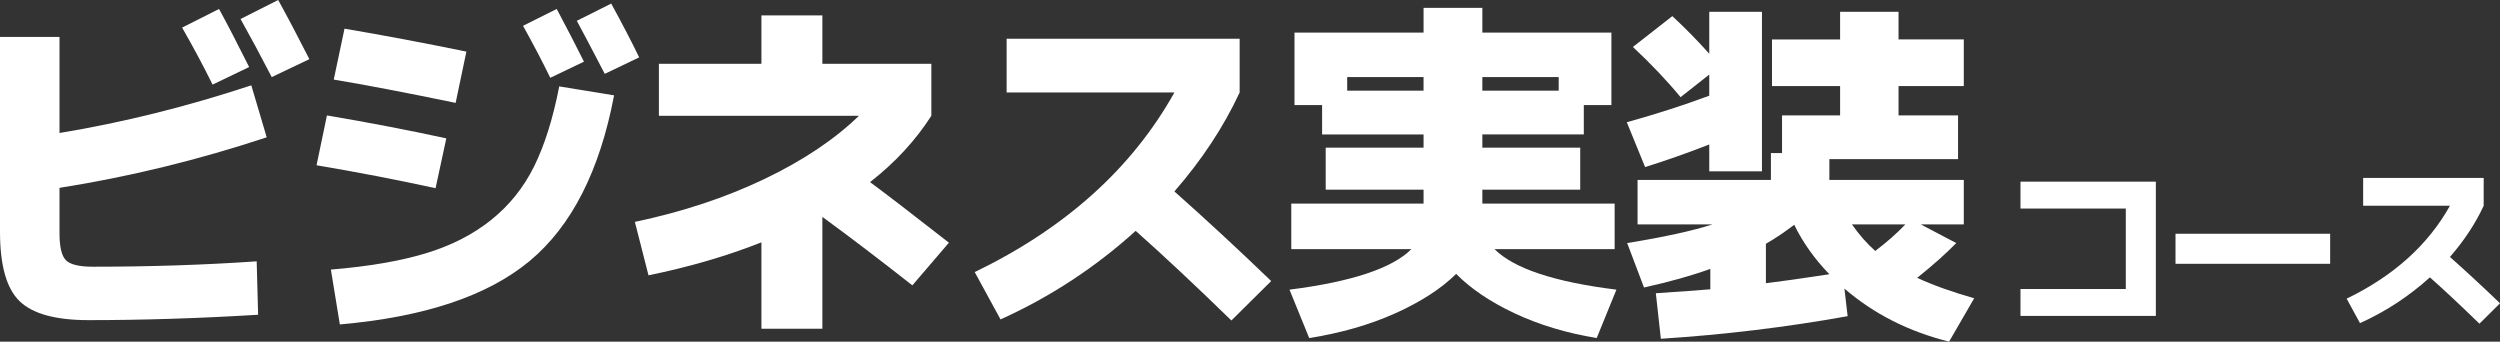 <?xml version="1.0" encoding="UTF-8"?>
<svg id="_レイヤー_2" data-name="レイヤー 2" xmlns="http://www.w3.org/2000/svg" width="404.479" height="55.274" viewBox="0 0 404.479 55.274">
  <rect x="0" y="0" width="404.479" height="55.274" fill="#333333" stroke="none"/>
  <defs>
    <style>
      .cls-1 {
        fill: #fff;
      }
    </style>
  </defs>
  <g id="_ビジネス" data-name="ビジネス">
    <g>
      <path class="cls-1" d="M0,5.974h9.628v15.544c10.285-1.701,20.628-4.272,31.03-7.714l2.494,8.41c-11.099,3.674-22.272,6.4-33.524,8.178v7.366c0,2.204.348,3.654,1.044,4.35.696.696,2.146,1.044,4.351,1.044,9.24,0,18.075-.29,26.506-.87l.231,8.642c-9.512.58-18.656.87-27.434.87-5.336,0-9.059-1.025-11.165-3.074-2.108-2.049-3.161-5.78-3.161-11.194V5.974ZM40.31,10.846l-5.916,2.842c-1.508-3.054-3.151-6.128-4.93-9.222l5.975-3.016c1.353,2.475,2.977,5.607,4.871,9.396ZM50.054,9.57l-6.09,2.9c-1.74-3.364-3.422-6.496-5.046-9.396l6.09-3.074c1.393,2.514,3.074,5.704,5.046,9.57Z"/>
      <path class="cls-1" d="M52.896,18.676c6.845,1.16,13.282,2.398,19.314,3.712l-1.74,8.062c-6.187-1.353-12.605-2.59-19.256-3.712l1.682-8.062ZM90.479,13.978l8.874,1.45c-2.319,12.219-6.873,21.151-13.658,26.796-6.786,5.646-17.023,9.067-30.711,10.266l-1.45-8.874c6.069-.502,11.165-1.372,15.283-2.61,4.117-1.237,7.655-3.035,10.613-5.394,2.958-2.358,5.287-5.258,6.989-8.7,1.701-3.441,3.054-7.752,4.06-12.934ZM55.738,4.64c6.186,1.044,12.76,2.282,19.72,3.712l-1.74,8.294c-8.043-1.662-14.616-2.919-19.72-3.77l1.74-8.236ZM94.481,9.976l-5.451,2.61c-1.238-2.552-2.707-5.355-4.408-8.41l5.452-2.726c1.585,2.978,3.054,5.82,4.407,8.526ZM103.414,9.28l-5.568,2.668c-2.088-4.021-3.596-6.882-4.523-8.584l5.567-2.784c1.778,3.248,3.286,6.148,4.524,8.7Z"/>
      <path class="cls-1" d="M106.604,10.324h16.588V2.494h9.86v7.83h17.632v8.41c-2.553,3.983-5.858,7.56-9.918,10.73,2.668,1.972,6.921,5.24,12.76,9.802l-5.916,6.902c-5.259-4.137-10.112-7.83-14.558-11.078v18.096h-9.86v-13.978c-5.568,2.204-11.658,3.983-18.271,5.336l-2.204-8.642c7.694-1.624,14.675-3.934,20.938-6.931,6.264-2.996,11.368-6.409,15.312-10.237h-32.363v-8.41Z"/>
      <path class="cls-1" d="M162.864,14.964V6.264h37.7v8.7c-2.592,5.568-6.11,10.904-10.557,16.008,5.143,4.563,10.362,9.396,15.66,14.5l-6.438,6.38c-5.878-5.722-11.04-10.556-15.486-14.5-6.535,5.916-13.824,10.692-21.866,14.326l-4.176-7.656c14.693-7.114,25.462-16.8,32.306-29.058h-27.144Z"/>
      <path class="cls-1" d="M241.802,40.31c3.132,3.132,9.705,5.317,19.721,6.554l-3.19,7.83c-4.911-.812-9.338-2.146-13.282-4.002-3.943-1.856-7.096-3.982-9.454-6.38-2.436,2.398-5.723,4.524-9.859,6.38-4.139,1.856-8.778,3.19-13.92,4.002l-3.19-7.83c10.053-1.276,16.626-3.46,19.72-6.554h-19.43v-7.366h21.402v-2.262h-15.834v-6.786h15.834v-2.146h-16.414v-4.756h-4.467V5.278h20.881V1.276h9.512v4.002h20.88v11.716h-4.466v4.756h-16.414v2.146h15.834v6.786h-15.834v2.262h21.402v7.366h-19.431ZM217.964,14.674h12.354v-2.204h-12.354v2.204ZM252.184,12.47h-12.354v2.204h12.354v-2.204Z"/>
      <path class="cls-1" d="M264.19,7.598l6.38-4.988c2.126,1.972,4.118,4.002,5.974,6.09V1.914h8.526v25.81h-8.526v-4.35c-3.558,1.392-7.018,2.61-10.382,3.654l-2.958-7.25c4.602-1.276,9.048-2.706,13.34-4.292v-3.422l-4.64,3.654c-2.204-2.668-4.776-5.374-7.714-8.12ZM317.725,13.92h-10.557v4.756h9.628v7.076h-20.821v3.364h21.75v7.192h-6.96l5.741,3.016c-1.701,1.74-3.809,3.616-6.321,5.626,2.59,1.199,5.664,2.301,9.222,3.306l-4.06,7.018c-6.535-1.624-12.181-4.486-16.937-8.584l.522,4.466c-9.899,1.778-19.973,2.996-30.219,3.654l-.812-7.366c4.06-.27,6.998-.483,8.815-.638v-3.306c-2.978,1.083-6.554,2.088-10.729,3.016l-2.726-7.192c5.953-.966,10.556-1.972,13.804-3.016h-12.122v-7.192h21.576v-4.35h1.798v-6.09h9.396v-4.756h-11.02v-7.54h11.02V1.914h9.454v4.466h10.557v7.54ZM295.975,44.37c-2.398-2.474-4.292-5.142-5.685-8.004-1.624,1.238-3.151,2.262-4.582,3.074v6.38c2.281-.27,5.703-.754,10.267-1.45ZM303.398,40.6c1.894-1.43,3.518-2.861,4.872-4.292h-8.643c1.198,1.702,2.455,3.132,3.771,4.292Z"/>
    </g>
    <g>
      <path class="cls-1" d="M326.898,29.391h21.899v21.72h-21.899v-4.35h17.039v-13.02h-17.039v-4.35Z"/>
      <path class="cls-1" d="M351.979,42.68v-4.86h25.02v4.86h-25.02Z"/>
      <path class="cls-1" d="M382.338,33.291v-4.5h19.5v4.5c-1.34,2.88-3.16,5.64-5.46,8.28,2.659,2.36,5.36,4.86,8.101,7.5l-3.33,3.3c-3.041-2.96-5.711-5.46-8.011-7.5-3.38,3.06-7.149,5.53-11.31,7.41l-2.16-3.96c7.6-3.68,13.17-8.69,16.71-15.03h-14.04Z"/>
    </g>
  </g>
</svg>